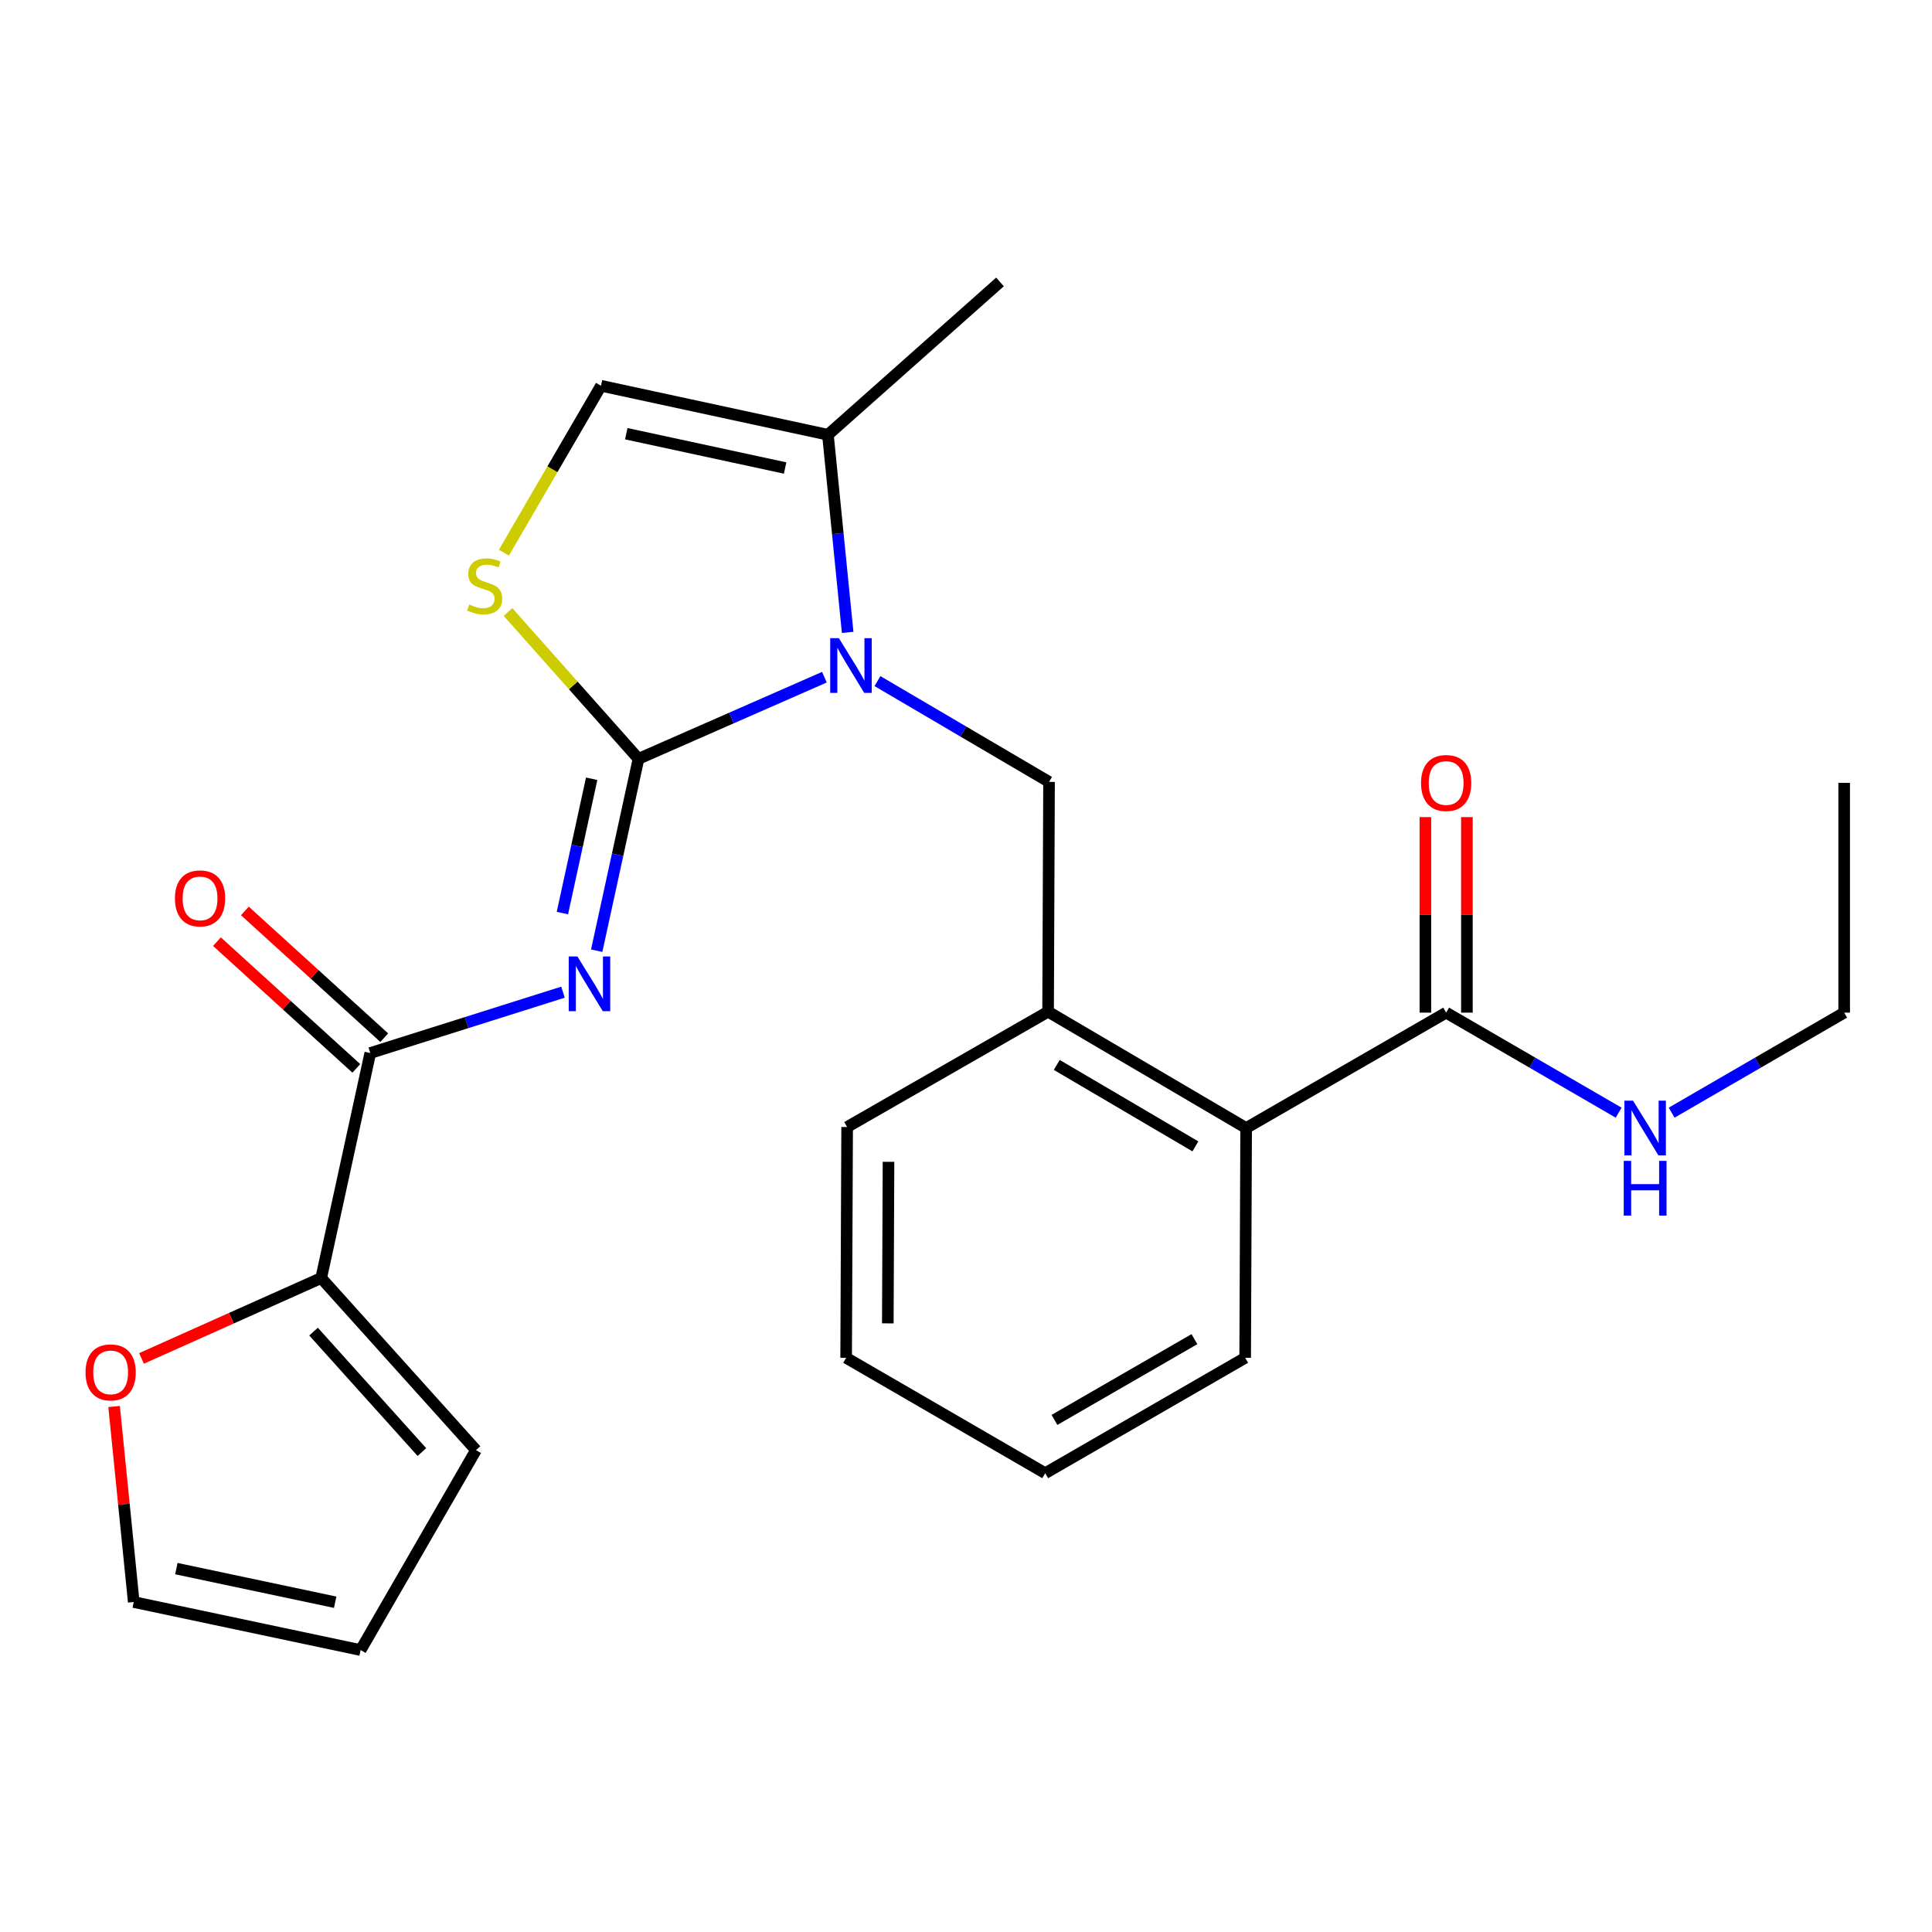 <?xml version='1.0' encoding='iso-8859-1'?>
<svg version='1.1' baseProfile='full'
              xmlns='http://www.w3.org/2000/svg'
                      xmlns:rdkit='http://www.rdkit.org/xml'
                      xmlns:xlink='http://www.w3.org/1999/xlink'
                  xml:space='preserve'
width='1000px' height='1000px' viewBox='0 0 1000 1000'>
<!-- END OF HEADER -->
<rect style='opacity:1.0;fill:#FFFFFF;stroke:none' width='1000' height='1000' x='0' y='0'> </rect>
<path class='bond-0' d='M 330.486,392.763 L 378.601,371.638' style='fill:none;fill-rule:evenodd;stroke:#000000;stroke-width:6px;stroke-linecap:butt;stroke-linejoin:miter;stroke-opacity:1' />
<path class='bond-0' d='M 378.601,371.638 L 426.715,350.514' style='fill:none;fill-rule:evenodd;stroke:#0000FF;stroke-width:6px;stroke-linecap:butt;stroke-linejoin:miter;stroke-opacity:1' />
<path class='bond-1' d='M 330.486,392.763 L 319.668,442.42' style='fill:none;fill-rule:evenodd;stroke:#000000;stroke-width:6px;stroke-linecap:butt;stroke-linejoin:miter;stroke-opacity:1' />
<path class='bond-1' d='M 319.668,442.42 L 308.85,492.077' style='fill:none;fill-rule:evenodd;stroke:#0000FF;stroke-width:6px;stroke-linecap:butt;stroke-linejoin:miter;stroke-opacity:1' />
<path class='bond-1' d='M 306.243,403.085 L 298.67,437.845' style='fill:none;fill-rule:evenodd;stroke:#000000;stroke-width:6px;stroke-linecap:butt;stroke-linejoin:miter;stroke-opacity:1' />
<path class='bond-1' d='M 298.67,437.845 L 291.097,472.606' style='fill:none;fill-rule:evenodd;stroke:#0000FF;stroke-width:6px;stroke-linecap:butt;stroke-linejoin:miter;stroke-opacity:1' />
<path class='bond-3' d='M 330.486,392.763 L 296.713,354.766' style='fill:none;fill-rule:evenodd;stroke:#000000;stroke-width:6px;stroke-linecap:butt;stroke-linejoin:miter;stroke-opacity:1' />
<path class='bond-3' d='M 296.713,354.766 L 262.94,316.77' style='fill:none;fill-rule:evenodd;stroke:#CCCC00;stroke-width:6px;stroke-linecap:butt;stroke-linejoin:miter;stroke-opacity:1' />
<path class='bond-4' d='M 454.17,352.535 L 498.575,378.619' style='fill:none;fill-rule:evenodd;stroke:#0000FF;stroke-width:6px;stroke-linecap:butt;stroke-linejoin:miter;stroke-opacity:1' />
<path class='bond-4' d='M 498.575,378.619 L 542.979,404.702' style='fill:none;fill-rule:evenodd;stroke:#000000;stroke-width:6px;stroke-linecap:butt;stroke-linejoin:miter;stroke-opacity:1' />
<path class='bond-5' d='M 438.744,327.32 L 433.637,276.181' style='fill:none;fill-rule:evenodd;stroke:#0000FF;stroke-width:6px;stroke-linecap:butt;stroke-linejoin:miter;stroke-opacity:1' />
<path class='bond-5' d='M 433.637,276.181 L 428.53,225.041' style='fill:none;fill-rule:evenodd;stroke:#000000;stroke-width:6px;stroke-linecap:butt;stroke-linejoin:miter;stroke-opacity:1' />
<path class='bond-2' d='M 291.401,513.548 L 241.529,529.297' style='fill:none;fill-rule:evenodd;stroke:#0000FF;stroke-width:6px;stroke-linecap:butt;stroke-linejoin:miter;stroke-opacity:1' />
<path class='bond-2' d='M 241.529,529.297 L 191.658,545.046' style='fill:none;fill-rule:evenodd;stroke:#000000;stroke-width:6px;stroke-linecap:butt;stroke-linejoin:miter;stroke-opacity:1' />
<path class='bond-6' d='M 191.658,545.046 L 166.251,661.501' style='fill:none;fill-rule:evenodd;stroke:#000000;stroke-width:6px;stroke-linecap:butt;stroke-linejoin:miter;stroke-opacity:1' />
<path class='bond-12' d='M 198.887,537.097 L 162.82,504.299' style='fill:none;fill-rule:evenodd;stroke:#000000;stroke-width:6px;stroke-linecap:butt;stroke-linejoin:miter;stroke-opacity:1' />
<path class='bond-12' d='M 162.82,504.299 L 126.753,471.502' style='fill:none;fill-rule:evenodd;stroke:#FF0000;stroke-width:6px;stroke-linecap:butt;stroke-linejoin:miter;stroke-opacity:1' />
<path class='bond-12' d='M 184.429,552.996 L 148.362,520.199' style='fill:none;fill-rule:evenodd;stroke:#000000;stroke-width:6px;stroke-linecap:butt;stroke-linejoin:miter;stroke-opacity:1' />
<path class='bond-12' d='M 148.362,520.199 L 112.295,487.402' style='fill:none;fill-rule:evenodd;stroke:#FF0000;stroke-width:6px;stroke-linecap:butt;stroke-linejoin:miter;stroke-opacity:1' />
<path class='bond-7' d='M 260.818,286.069 L 285.946,242.87' style='fill:none;fill-rule:evenodd;stroke:#CCCC00;stroke-width:6px;stroke-linecap:butt;stroke-linejoin:miter;stroke-opacity:1' />
<path class='bond-7' d='M 285.946,242.87 L 311.073,199.671' style='fill:none;fill-rule:evenodd;stroke:#000000;stroke-width:6px;stroke-linecap:butt;stroke-linejoin:miter;stroke-opacity:1' />
<path class='bond-8' d='M 542.979,404.702 L 542.49,523.64' style='fill:none;fill-rule:evenodd;stroke:#000000;stroke-width:6px;stroke-linecap:butt;stroke-linejoin:miter;stroke-opacity:1' />
<path class='bond-18' d='M 428.53,225.041 L 517.597,145.933' style='fill:none;fill-rule:evenodd;stroke:#000000;stroke-width:6px;stroke-linecap:butt;stroke-linejoin:miter;stroke-opacity:1' />
<path class='bond-25' d='M 428.53,225.041 L 311.073,199.671' style='fill:none;fill-rule:evenodd;stroke:#000000;stroke-width:6px;stroke-linecap:butt;stroke-linejoin:miter;stroke-opacity:1' />
<path class='bond-25' d='M 406.375,242.242 L 324.154,224.482' style='fill:none;fill-rule:evenodd;stroke:#000000;stroke-width:6px;stroke-linecap:butt;stroke-linejoin:miter;stroke-opacity:1' />
<path class='bond-11' d='M 166.251,661.501 L 119.753,682.305' style='fill:none;fill-rule:evenodd;stroke:#000000;stroke-width:6px;stroke-linecap:butt;stroke-linejoin:miter;stroke-opacity:1' />
<path class='bond-11' d='M 119.753,682.305 L 73.255,703.109' style='fill:none;fill-rule:evenodd;stroke:#FF0000;stroke-width:6px;stroke-linecap:butt;stroke-linejoin:miter;stroke-opacity:1' />
<path class='bond-13' d='M 166.251,661.501 L 246.375,750.579' style='fill:none;fill-rule:evenodd;stroke:#000000;stroke-width:6px;stroke-linecap:butt;stroke-linejoin:miter;stroke-opacity:1' />
<path class='bond-13' d='M 162.292,689.234 L 218.378,751.589' style='fill:none;fill-rule:evenodd;stroke:#000000;stroke-width:6px;stroke-linecap:butt;stroke-linejoin:miter;stroke-opacity:1' />
<path class='bond-10' d='M 542.49,523.64 L 644.999,583.873' style='fill:none;fill-rule:evenodd;stroke:#000000;stroke-width:6px;stroke-linecap:butt;stroke-linejoin:miter;stroke-opacity:1' />
<path class='bond-10' d='M 546.979,551.203 L 618.736,593.366' style='fill:none;fill-rule:evenodd;stroke:#000000;stroke-width:6px;stroke-linecap:butt;stroke-linejoin:miter;stroke-opacity:1' />
<path class='bond-19' d='M 542.49,523.64 L 438.476,583.347' style='fill:none;fill-rule:evenodd;stroke:#000000;stroke-width:6px;stroke-linecap:butt;stroke-linejoin:miter;stroke-opacity:1' />
<path class='bond-9' d='M 748.524,524.141 L 644.999,583.873' style='fill:none;fill-rule:evenodd;stroke:#000000;stroke-width:6px;stroke-linecap:butt;stroke-linejoin:miter;stroke-opacity:1' />
<path class='bond-14' d='M 759.269,524.141 L 759.269,473.539' style='fill:none;fill-rule:evenodd;stroke:#000000;stroke-width:6px;stroke-linecap:butt;stroke-linejoin:miter;stroke-opacity:1' />
<path class='bond-14' d='M 759.269,473.539 L 759.269,422.937' style='fill:none;fill-rule:evenodd;stroke:#FF0000;stroke-width:6px;stroke-linecap:butt;stroke-linejoin:miter;stroke-opacity:1' />
<path class='bond-14' d='M 737.778,524.141 L 737.778,473.539' style='fill:none;fill-rule:evenodd;stroke:#000000;stroke-width:6px;stroke-linecap:butt;stroke-linejoin:miter;stroke-opacity:1' />
<path class='bond-14' d='M 737.778,473.539 L 737.778,422.937' style='fill:none;fill-rule:evenodd;stroke:#FF0000;stroke-width:6px;stroke-linecap:butt;stroke-linejoin:miter;stroke-opacity:1' />
<path class='bond-17' d='M 748.524,524.141 L 793.165,550.029' style='fill:none;fill-rule:evenodd;stroke:#000000;stroke-width:6px;stroke-linecap:butt;stroke-linejoin:miter;stroke-opacity:1' />
<path class='bond-17' d='M 793.165,550.029 L 837.806,575.918' style='fill:none;fill-rule:evenodd;stroke:#0000FF;stroke-width:6px;stroke-linecap:butt;stroke-linejoin:miter;stroke-opacity:1' />
<path class='bond-20' d='M 644.999,583.873 L 644.498,702.798' style='fill:none;fill-rule:evenodd;stroke:#000000;stroke-width:6px;stroke-linecap:butt;stroke-linejoin:miter;stroke-opacity:1' />
<path class='bond-15' d='M 59.054,728.009 L 64.138,778.61' style='fill:none;fill-rule:evenodd;stroke:#FF0000;stroke-width:6px;stroke-linecap:butt;stroke-linejoin:miter;stroke-opacity:1' />
<path class='bond-15' d='M 64.138,778.61 L 69.222,829.21' style='fill:none;fill-rule:evenodd;stroke:#000000;stroke-width:6px;stroke-linecap:butt;stroke-linejoin:miter;stroke-opacity:1' />
<path class='bond-16' d='M 246.375,750.579 L 186.655,854.067' style='fill:none;fill-rule:evenodd;stroke:#000000;stroke-width:6px;stroke-linecap:butt;stroke-linejoin:miter;stroke-opacity:1' />
<path class='bond-26' d='M 69.222,829.21 L 186.655,854.067' style='fill:none;fill-rule:evenodd;stroke:#000000;stroke-width:6px;stroke-linecap:butt;stroke-linejoin:miter;stroke-opacity:1' />
<path class='bond-26' d='M 91.287,811.914 L 173.491,829.314' style='fill:none;fill-rule:evenodd;stroke:#000000;stroke-width:6px;stroke-linecap:butt;stroke-linejoin:miter;stroke-opacity:1' />
<path class='bond-21' d='M 865.24,575.919 L 909.893,550.03' style='fill:none;fill-rule:evenodd;stroke:#0000FF;stroke-width:6px;stroke-linecap:butt;stroke-linejoin:miter;stroke-opacity:1' />
<path class='bond-21' d='M 909.893,550.03 L 954.545,524.141' style='fill:none;fill-rule:evenodd;stroke:#000000;stroke-width:6px;stroke-linecap:butt;stroke-linejoin:miter;stroke-opacity:1' />
<path class='bond-23' d='M 438.476,583.347 L 437.962,702.798' style='fill:none;fill-rule:evenodd;stroke:#000000;stroke-width:6px;stroke-linecap:butt;stroke-linejoin:miter;stroke-opacity:1' />
<path class='bond-23' d='M 459.889,601.357 L 459.53,684.973' style='fill:none;fill-rule:evenodd;stroke:#000000;stroke-width:6px;stroke-linecap:butt;stroke-linejoin:miter;stroke-opacity:1' />
<path class='bond-24' d='M 644.498,702.798 L 540.997,762.518' style='fill:none;fill-rule:evenodd;stroke:#000000;stroke-width:6px;stroke-linecap:butt;stroke-linejoin:miter;stroke-opacity:1' />
<path class='bond-24' d='M 618.232,693.142 L 545.782,734.946' style='fill:none;fill-rule:evenodd;stroke:#000000;stroke-width:6px;stroke-linecap:butt;stroke-linejoin:miter;stroke-opacity:1' />
<path class='bond-22' d='M 954.545,524.141 L 954.545,405.203' style='fill:none;fill-rule:evenodd;stroke:#000000;stroke-width:6px;stroke-linecap:butt;stroke-linejoin:miter;stroke-opacity:1' />
<path class='bond-27' d='M 437.962,702.798 L 540.997,762.518' style='fill:none;fill-rule:evenodd;stroke:#000000;stroke-width:6px;stroke-linecap:butt;stroke-linejoin:miter;stroke-opacity:1' />
<path  class='atom-1' d='M 434.198 330.321
L 443.478 345.321
Q 444.398 346.801, 445.878 349.481
Q 447.358 352.161, 447.438 352.321
L 447.438 330.321
L 451.198 330.321
L 451.198 358.641
L 447.318 358.641
L 437.358 342.241
Q 436.198 340.321, 434.958 338.121
Q 433.758 335.921, 433.398 335.241
L 433.398 358.641
L 429.718 358.641
L 429.718 330.321
L 434.198 330.321
' fill='#0000FF'/>
<path  class='atom-2' d='M 298.856 495.057
L 308.136 510.057
Q 309.056 511.537, 310.536 514.217
Q 312.016 516.897, 312.096 517.057
L 312.096 495.057
L 315.856 495.057
L 315.856 523.377
L 311.976 523.377
L 302.016 506.977
Q 300.856 505.057, 299.616 502.857
Q 298.416 500.657, 298.056 499.977
L 298.056 523.377
L 294.376 523.377
L 294.376 495.057
L 298.856 495.057
' fill='#0000FF'/>
<path  class='atom-4' d='M 242.864 312.903
Q 243.184 313.023, 244.504 313.583
Q 245.824 314.143, 247.264 314.503
Q 248.744 314.823, 250.184 314.823
Q 252.864 314.823, 254.424 313.543
Q 255.984 312.223, 255.984 309.943
Q 255.984 308.383, 255.184 307.423
Q 254.424 306.463, 253.224 305.943
Q 252.024 305.423, 250.024 304.823
Q 247.504 304.063, 245.984 303.343
Q 244.504 302.623, 243.424 301.103
Q 242.384 299.583, 242.384 297.023
Q 242.384 293.463, 244.784 291.263
Q 247.224 289.063, 252.024 289.063
Q 255.304 289.063, 259.024 290.623
L 258.104 293.703
Q 254.704 292.303, 252.144 292.303
Q 249.384 292.303, 247.864 293.463
Q 246.344 294.583, 246.384 296.543
Q 246.384 298.063, 247.144 298.983
Q 247.944 299.903, 249.064 300.423
Q 250.224 300.943, 252.144 301.543
Q 254.704 302.343, 256.224 303.143
Q 257.744 303.943, 258.824 305.583
Q 259.944 307.183, 259.944 309.943
Q 259.944 313.863, 257.304 315.983
Q 254.704 318.063, 250.344 318.063
Q 247.824 318.063, 245.904 317.503
Q 244.024 316.983, 241.784 316.063
L 242.864 312.903
' fill='#CCCC00'/>
<path  class='atom-12' d='M 44.271 710.34
Q 44.271 703.54, 47.631 699.74
Q 50.991 695.94, 57.271 695.94
Q 63.551 695.94, 66.911 699.74
Q 70.271 703.54, 70.271 710.34
Q 70.271 717.22, 66.871 721.14
Q 63.471 725.02, 57.271 725.02
Q 51.031 725.02, 47.631 721.14
Q 44.271 717.26, 44.271 710.34
M 57.271 721.82
Q 61.591 721.82, 63.911 718.94
Q 66.271 716.02, 66.271 710.34
Q 66.271 704.78, 63.911 701.98
Q 61.591 699.14, 57.271 699.14
Q 52.951 699.14, 50.591 701.94
Q 48.271 704.74, 48.271 710.34
Q 48.271 716.06, 50.591 718.94
Q 52.951 721.82, 57.271 721.82
' fill='#FF0000'/>
<path  class='atom-13' d='M 90.547 465.003
Q 90.547 458.203, 93.907 454.403
Q 97.267 450.603, 103.547 450.603
Q 109.827 450.603, 113.187 454.403
Q 116.547 458.203, 116.547 465.003
Q 116.547 471.883, 113.147 475.803
Q 109.747 479.683, 103.547 479.683
Q 97.307 479.683, 93.907 475.803
Q 90.547 471.923, 90.547 465.003
M 103.547 476.483
Q 107.867 476.483, 110.187 473.603
Q 112.547 470.683, 112.547 465.003
Q 112.547 459.443, 110.187 456.643
Q 107.867 453.803, 103.547 453.803
Q 99.227 453.803, 96.867 456.603
Q 94.547 459.403, 94.547 465.003
Q 94.547 470.723, 96.867 473.603
Q 99.227 476.483, 103.547 476.483
' fill='#FF0000'/>
<path  class='atom-15' d='M 735.524 405.283
Q 735.524 398.483, 738.884 394.683
Q 742.244 390.883, 748.524 390.883
Q 754.804 390.883, 758.164 394.683
Q 761.524 398.483, 761.524 405.283
Q 761.524 412.163, 758.124 416.083
Q 754.724 419.963, 748.524 419.963
Q 742.284 419.963, 738.884 416.083
Q 735.524 412.203, 735.524 405.283
M 748.524 416.763
Q 752.844 416.763, 755.164 413.883
Q 757.524 410.963, 757.524 405.283
Q 757.524 399.723, 755.164 396.923
Q 752.844 394.083, 748.524 394.083
Q 744.204 394.083, 741.844 396.883
Q 739.524 399.683, 739.524 405.283
Q 739.524 411.003, 741.844 413.883
Q 744.204 416.763, 748.524 416.763
' fill='#FF0000'/>
<path  class='atom-18' d='M 845.263 569.713
L 854.543 584.713
Q 855.463 586.193, 856.943 588.873
Q 858.423 591.553, 858.503 591.713
L 858.503 569.713
L 862.263 569.713
L 862.263 598.033
L 858.383 598.033
L 848.423 581.633
Q 847.263 579.713, 846.023 577.513
Q 844.823 575.313, 844.463 574.633
L 844.463 598.033
L 840.783 598.033
L 840.783 569.713
L 845.263 569.713
' fill='#0000FF'/>
<path  class='atom-18' d='M 840.443 600.865
L 844.283 600.865
L 844.283 612.905
L 858.763 612.905
L 858.763 600.865
L 862.603 600.865
L 862.603 629.185
L 858.763 629.185
L 858.763 616.105
L 844.283 616.105
L 844.283 629.185
L 840.443 629.185
L 840.443 600.865
' fill='#0000FF'/>
</svg>
